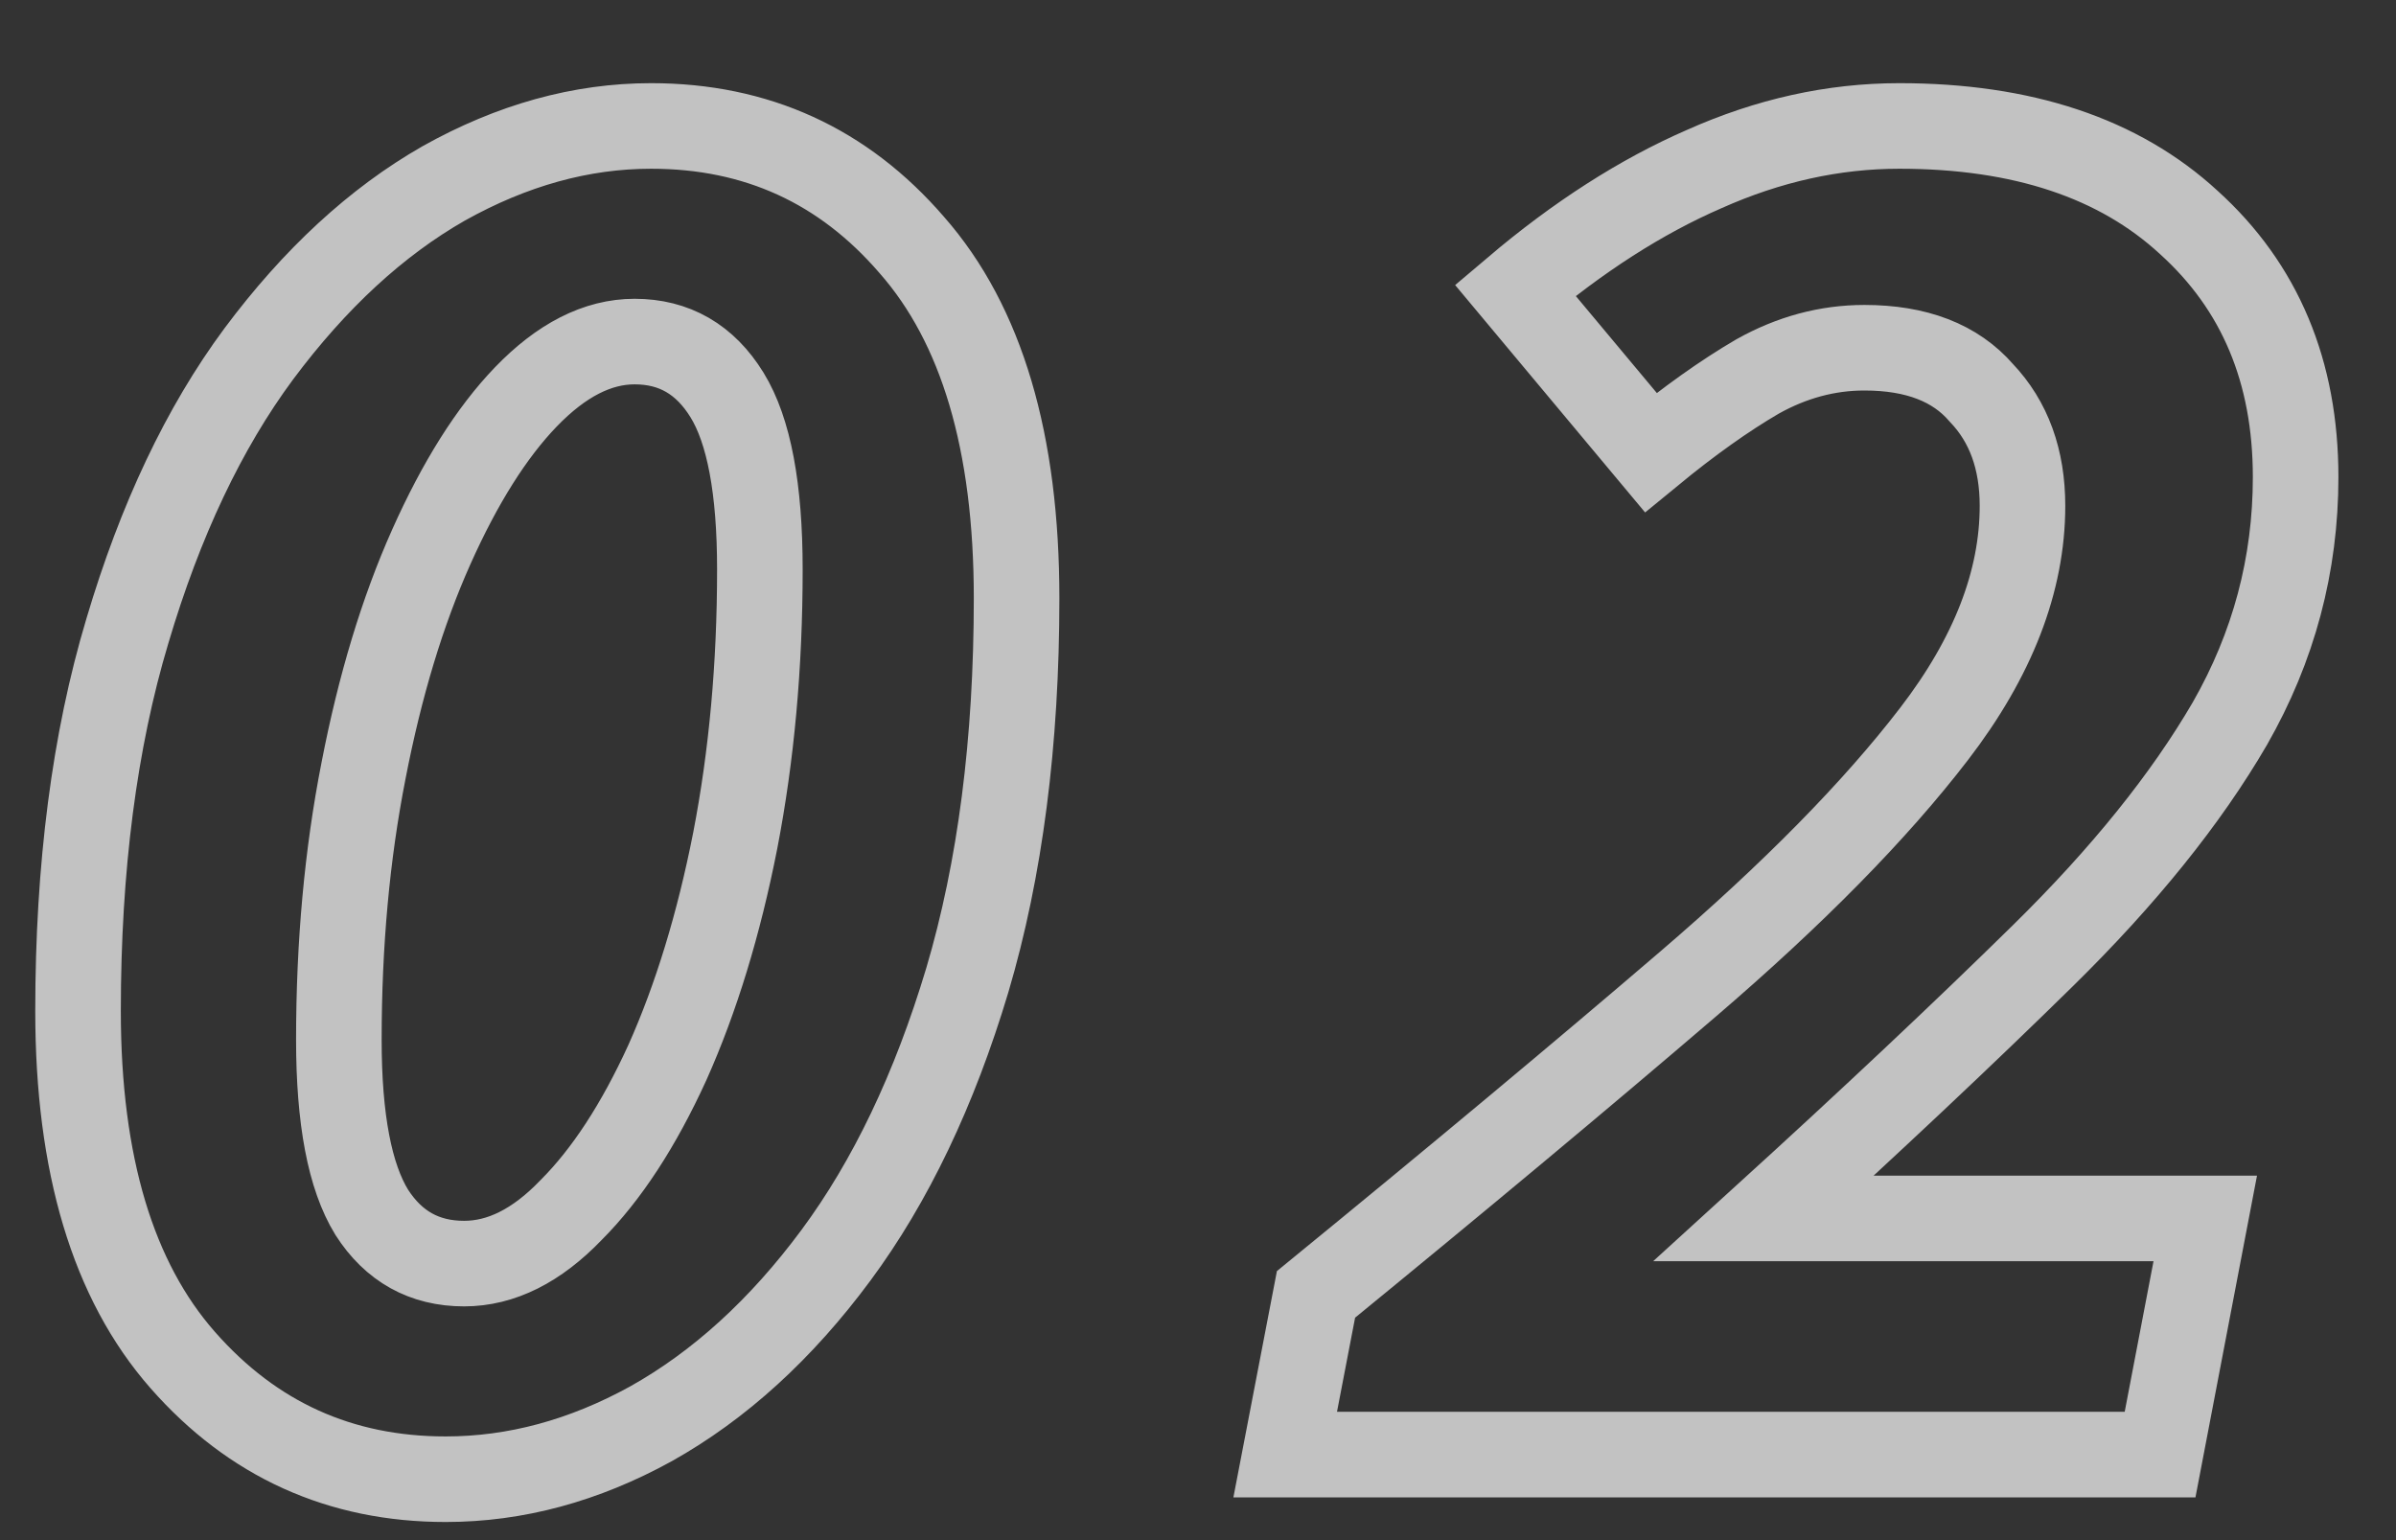 <?xml version="1.0" encoding="UTF-8"?> <svg xmlns="http://www.w3.org/2000/svg" width="28" height="18" viewBox="0 0 28 18" fill="none"><rect x="0" y="0" width="28" height="18" fill="#333333" stroke="none"/> <path opacity="0.7" d="M5.208 17.288C3.976 17.288 2.952 16.824 2.136 15.896C1.32 14.968 0.912 13.608 0.912 11.816C0.912 10.136 1.104 8.656 1.488 7.376C1.872 6.08 2.384 5 3.024 4.136C3.68 3.256 4.4 2.592 5.184 2.144C5.984 1.696 6.792 1.472 7.608 1.472C8.84 1.472 9.856 1.936 10.656 2.864C11.472 3.792 11.88 5.168 11.88 6.992C11.88 8.672 11.688 10.16 11.304 11.456C10.92 12.736 10.408 13.808 9.768 14.672C9.128 15.536 8.408 16.192 7.608 16.64C6.824 17.072 6.024 17.288 5.208 17.288ZM5.424 14.768C5.856 14.768 6.272 14.56 6.672 14.144C7.088 13.728 7.464 13.152 7.8 12.416C8.136 11.664 8.4 10.8 8.592 9.824C8.784 8.832 8.88 7.776 8.88 6.656C8.88 5.712 8.752 5.032 8.496 4.616C8.24 4.2 7.88 3.992 7.416 3.992C6.984 3.992 6.56 4.208 6.144 4.64C5.744 5.056 5.376 5.64 5.04 6.392C4.704 7.144 4.44 8.016 4.248 9.008C4.056 9.984 3.96 11.032 3.96 12.152C3.96 13.08 4.088 13.752 4.344 14.168C4.6 14.568 4.96 14.768 5.424 14.768ZM15.019 17L15.379 15.128C17.043 13.768 18.491 12.56 19.723 11.504C20.955 10.448 21.915 9.472 22.603 8.576C23.291 7.68 23.635 6.792 23.635 5.912C23.635 5.368 23.475 4.928 23.155 4.592C22.851 4.24 22.395 4.064 21.787 4.064C21.355 4.064 20.939 4.176 20.539 4.4C20.155 4.624 19.739 4.92 19.291 5.288L17.707 3.392C18.443 2.768 19.179 2.296 19.915 1.976C20.667 1.64 21.427 1.472 22.195 1.472C23.635 1.472 24.763 1.848 25.579 2.6C26.411 3.352 26.827 4.344 26.827 5.576C26.827 6.6 26.571 7.56 26.059 8.456C25.547 9.336 24.819 10.24 23.875 11.168C22.947 12.08 21.859 13.104 20.611 14.24H25.771L25.243 17H15.019Z" stroke="white"></path> </svg> 